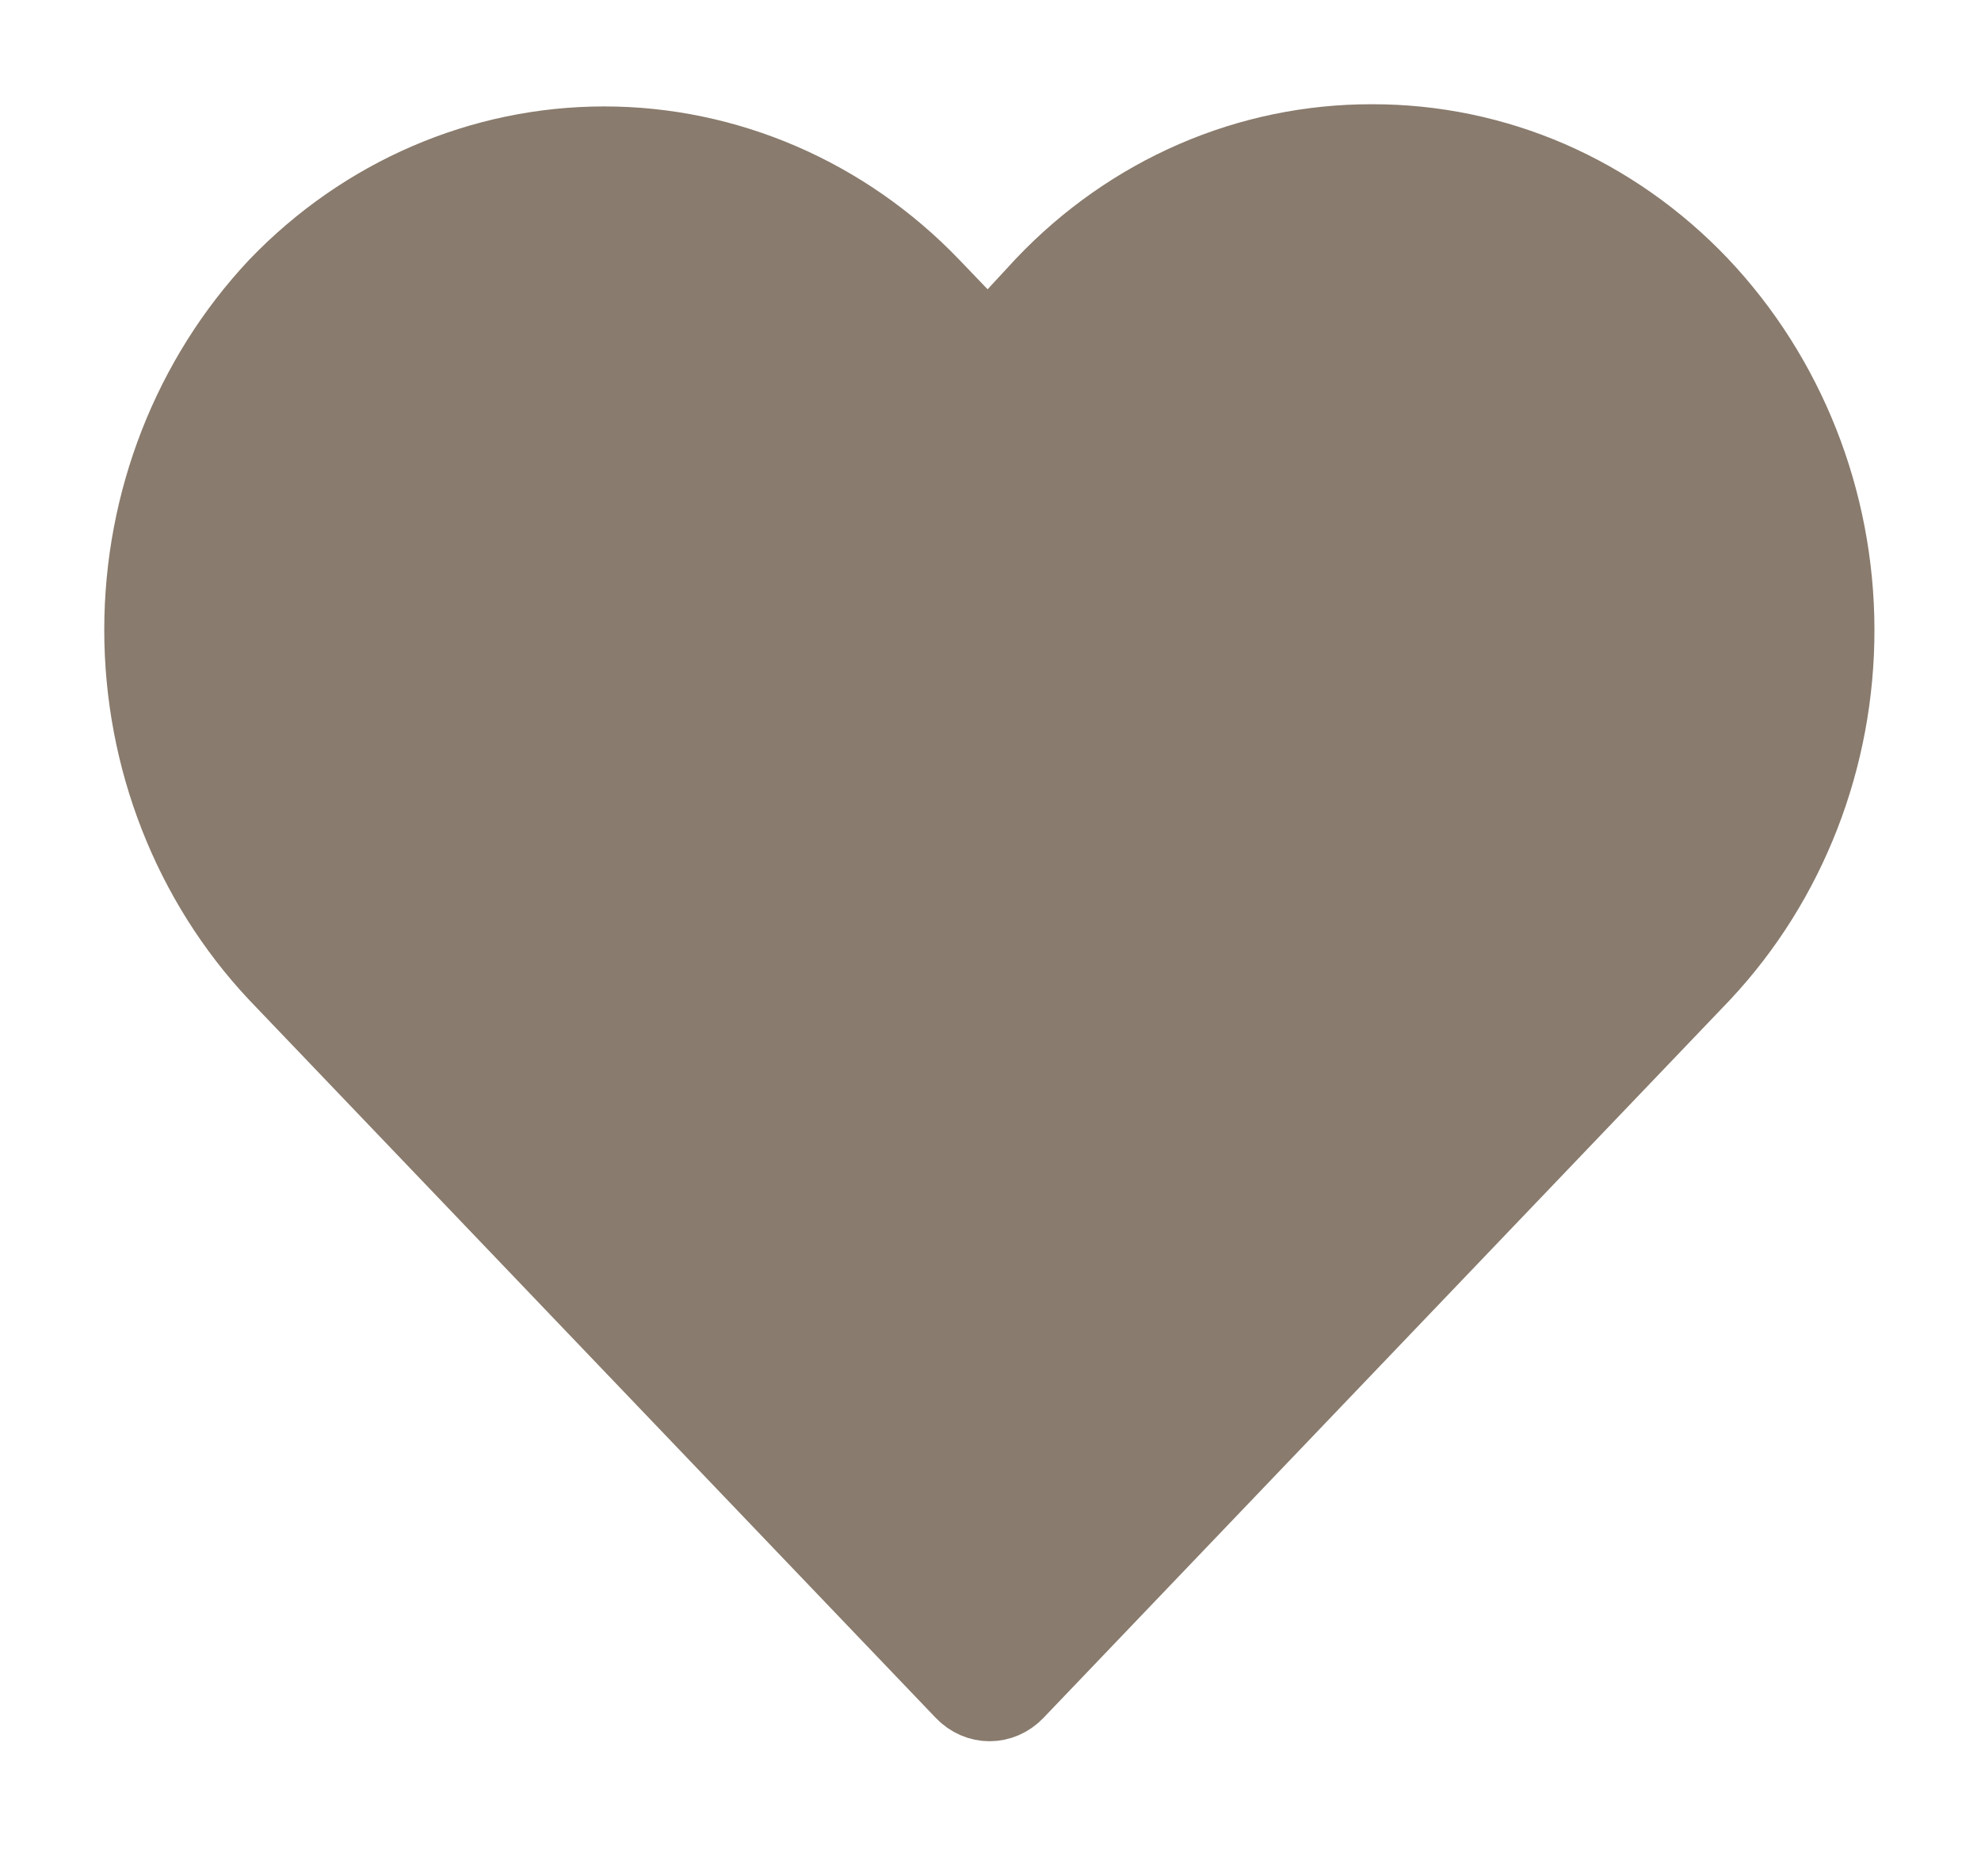 <?xml version="1.0" encoding="UTF-8"?> <svg xmlns="http://www.w3.org/2000/svg" viewBox="1990.5 2491 19 18" width="19" height="18"><path fill="#897b6d" stroke="#897b6d" fill-opacity="1" stroke-width="1" stroke-opacity="1" alignment-baseline="baseline" baseline-shift="baseline" color="rgb(51, 51, 51)" font-size-adjust="none" id="tSvg15088640cf6" d="M 1996.295 2492.521 C 1997.432 2492.521 1998.528 2492.992 1999.339 2493.837 C 1999.429 2493.932 1999.52 2494.027 1999.611 2494.121 C 1999.733 2494.249 1999.856 2494.377 1999.978 2494.504 C 2000.099 2494.375 2000.219 2494.245 2000.339 2494.115 C 2000.429 2494.018 2000.519 2493.92 2000.609 2493.823 C 2001.01 2493.401 2001.485 2493.068 2002.008 2492.841 C 2002.531 2492.614 2003.092 2492.499 2003.657 2492.5 C 2003.658 2492.5 2003.659 2492.5 2003.66 2492.5 C 2004.226 2492.499 2004.786 2492.614 2005.31 2492.841 C 2005.833 2493.069 2006.309 2493.403 2006.71 2493.825 C 2007.517 2494.677 2007.975 2495.829 2007.978 2497.034 C 2007.981 2498.239 2007.531 2499.393 2006.729 2500.249 C 2004.535 2502.544 2002.341 2504.84 2000.146 2507.135 C 2000.146 2507.135 2000.146 2507.135 2000.146 2507.135 C 2000.101 2507.182 2000.045 2507.204 1999.991 2507.204 C 1999.938 2507.204 1999.882 2507.182 1999.837 2507.135 C 1999.837 2507.135 1999.837 2507.135 1999.837 2507.135 C 1997.642 2504.84 1995.448 2502.544 1993.253 2500.249 C 1992.452 2499.396 1992 2498.245 1992 2497.042 C 1992 2495.84 1992.452 2494.689 1993.253 2493.836C 1994.064 2492.991 1995.158 2492.521 1996.295 2492.521Z"></path><defs> </defs></svg> 